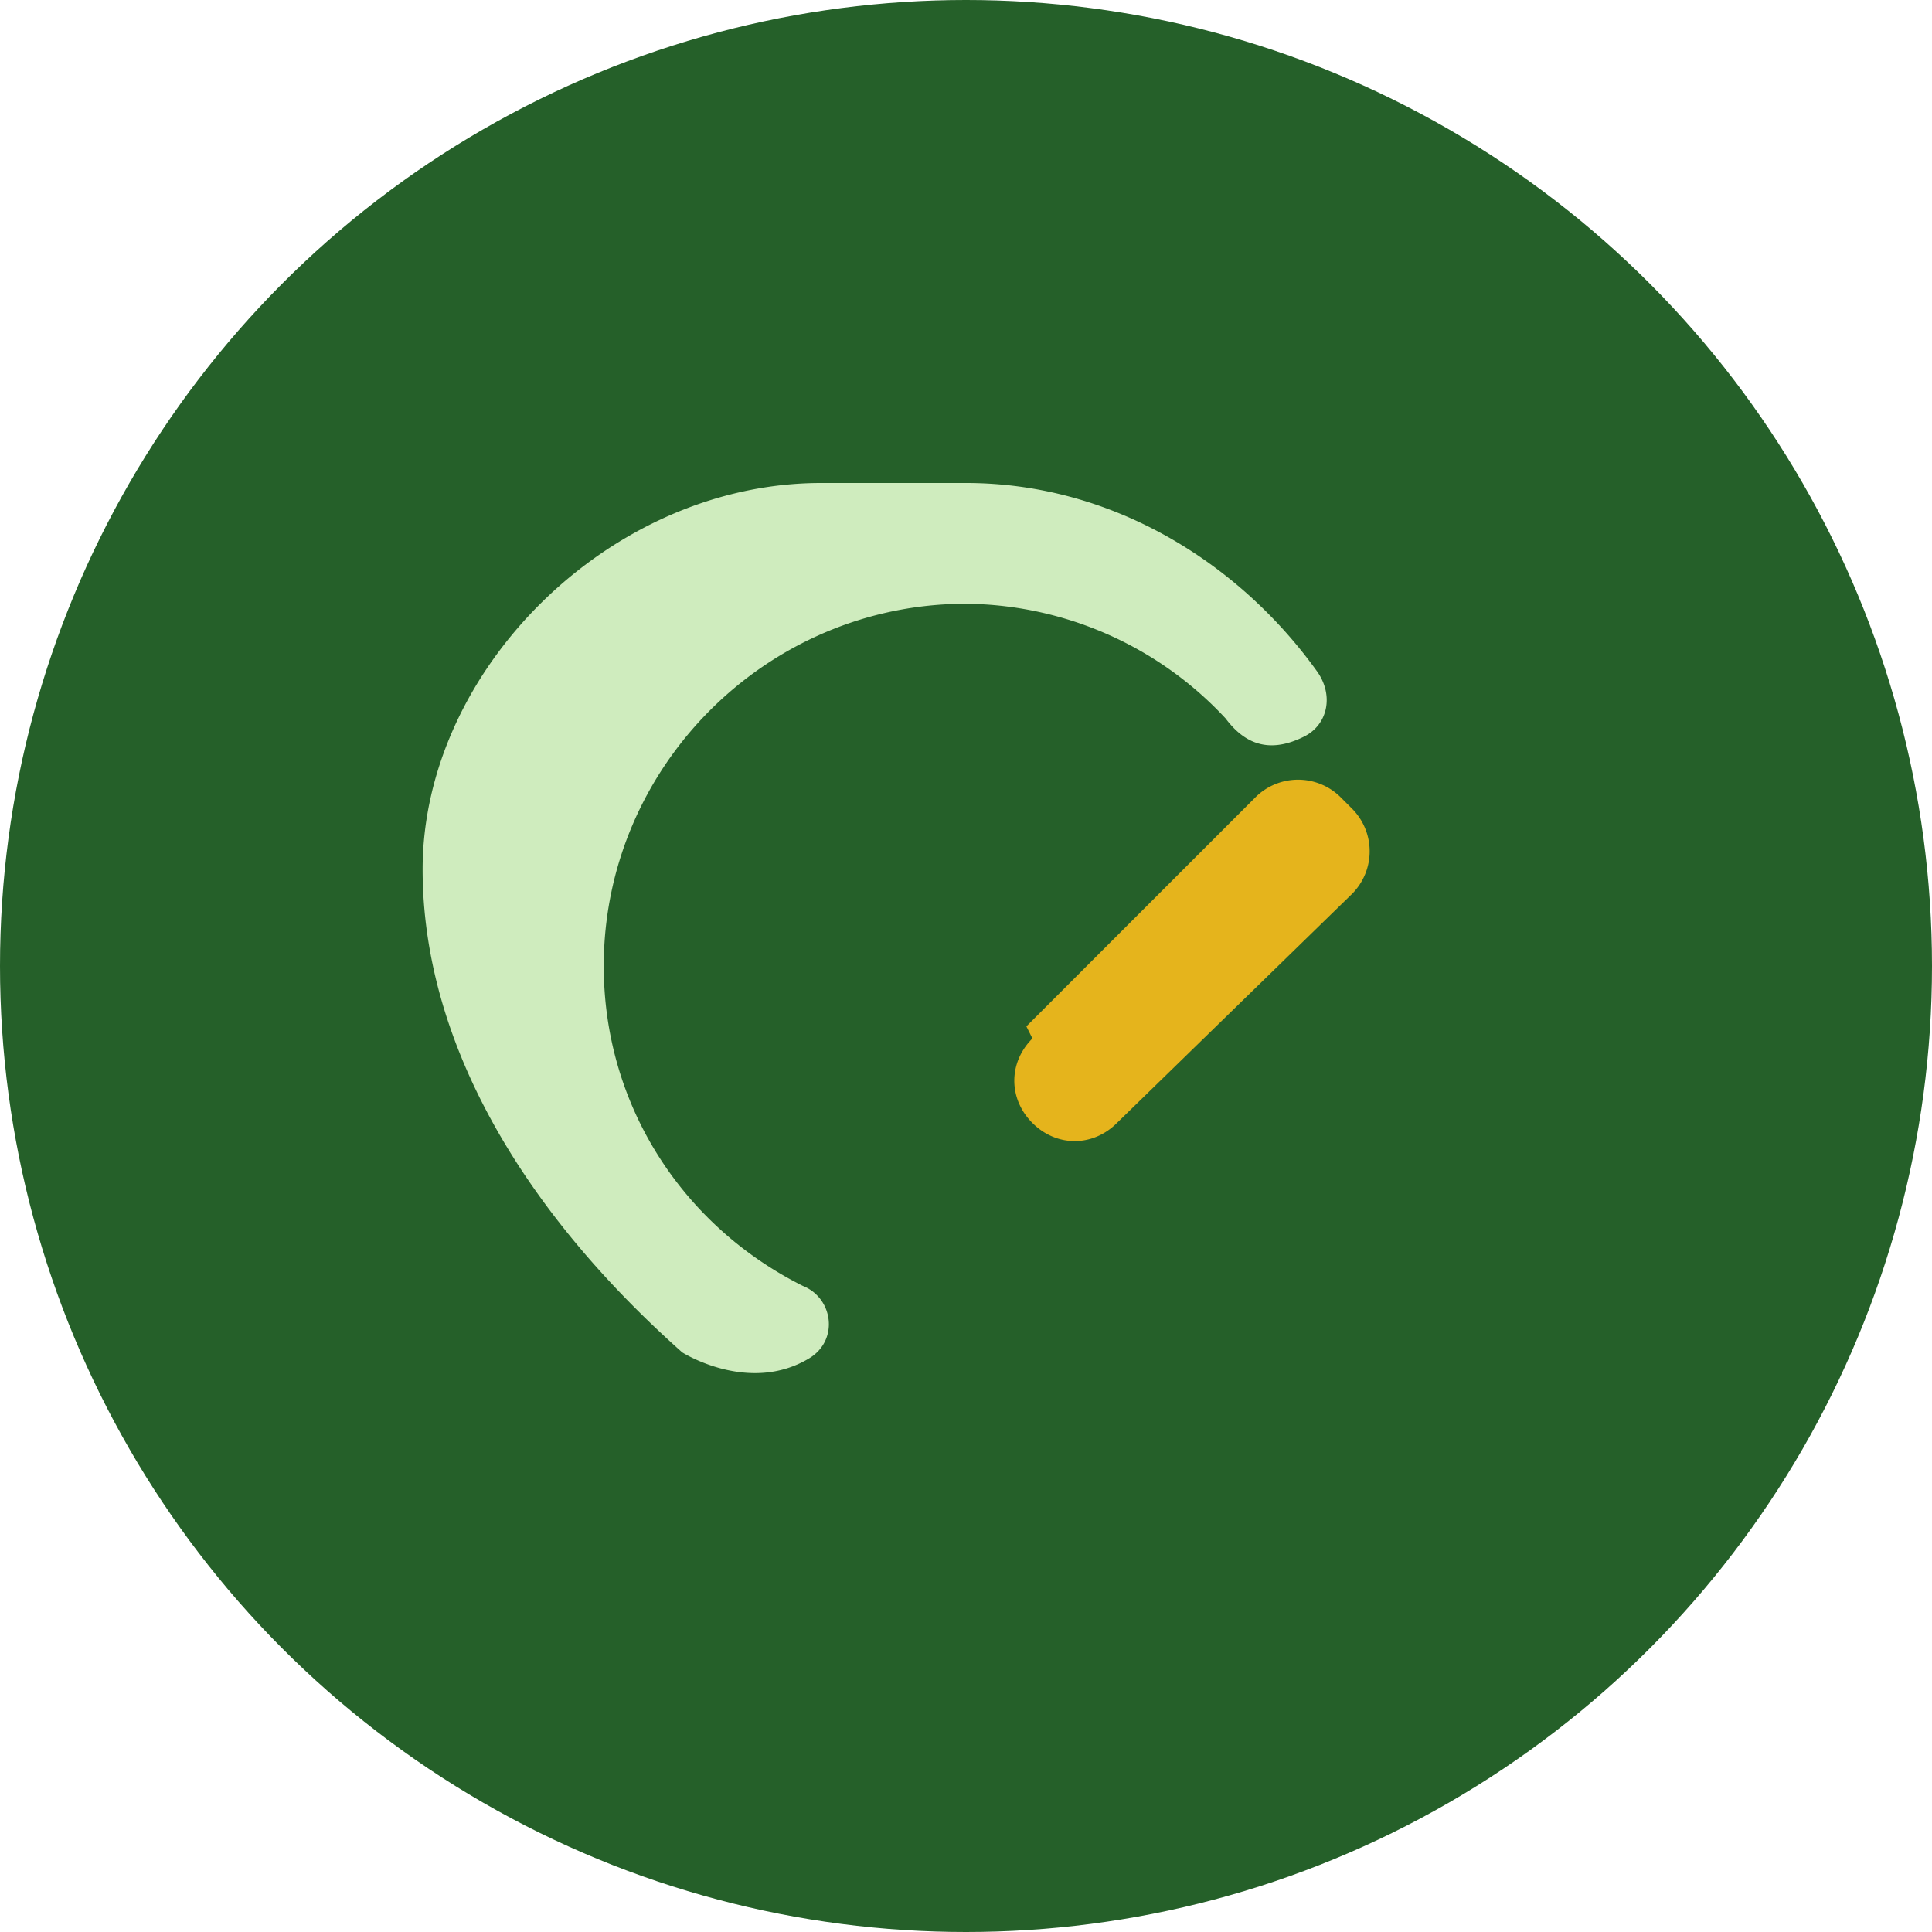 <?xml version="1.0" encoding="UTF-8"?>
<svg xmlns="http://www.w3.org/2000/svg" width="32" height="32" viewBox="0 0 32 32"><circle cx="16" cy="16" r="16" fill="#256029"/><path d="M16 8c2.4 0 4.5 1.3 5.8 3.1.3.4.2.9-.2 1.1-.6.3-1 .1-1.3-.3A5.94 5.94 0 0 0 16 10c-3.3 0-6 2.7-6 6 0 2.3 1.3 4.3 3.3 5.3.5.2.6.9.1 1.2-1 .6-2.1-.1-2.1-.1C8.6 20 7 17.2 7 14.4 7 11.1 10.1 8 13.6 8H16z" fill="#CFECBE"/><path d="M17 17l3.8-3.8a1 1 0 0 1 1.4 0l.2.2a1 1 0 0 1 0 1.4L18.5 18.6c-.4.4-1 .4-1.4 0-.4-.4-.4-1 0-1.4z" fill="#E5B41C"/></svg>
